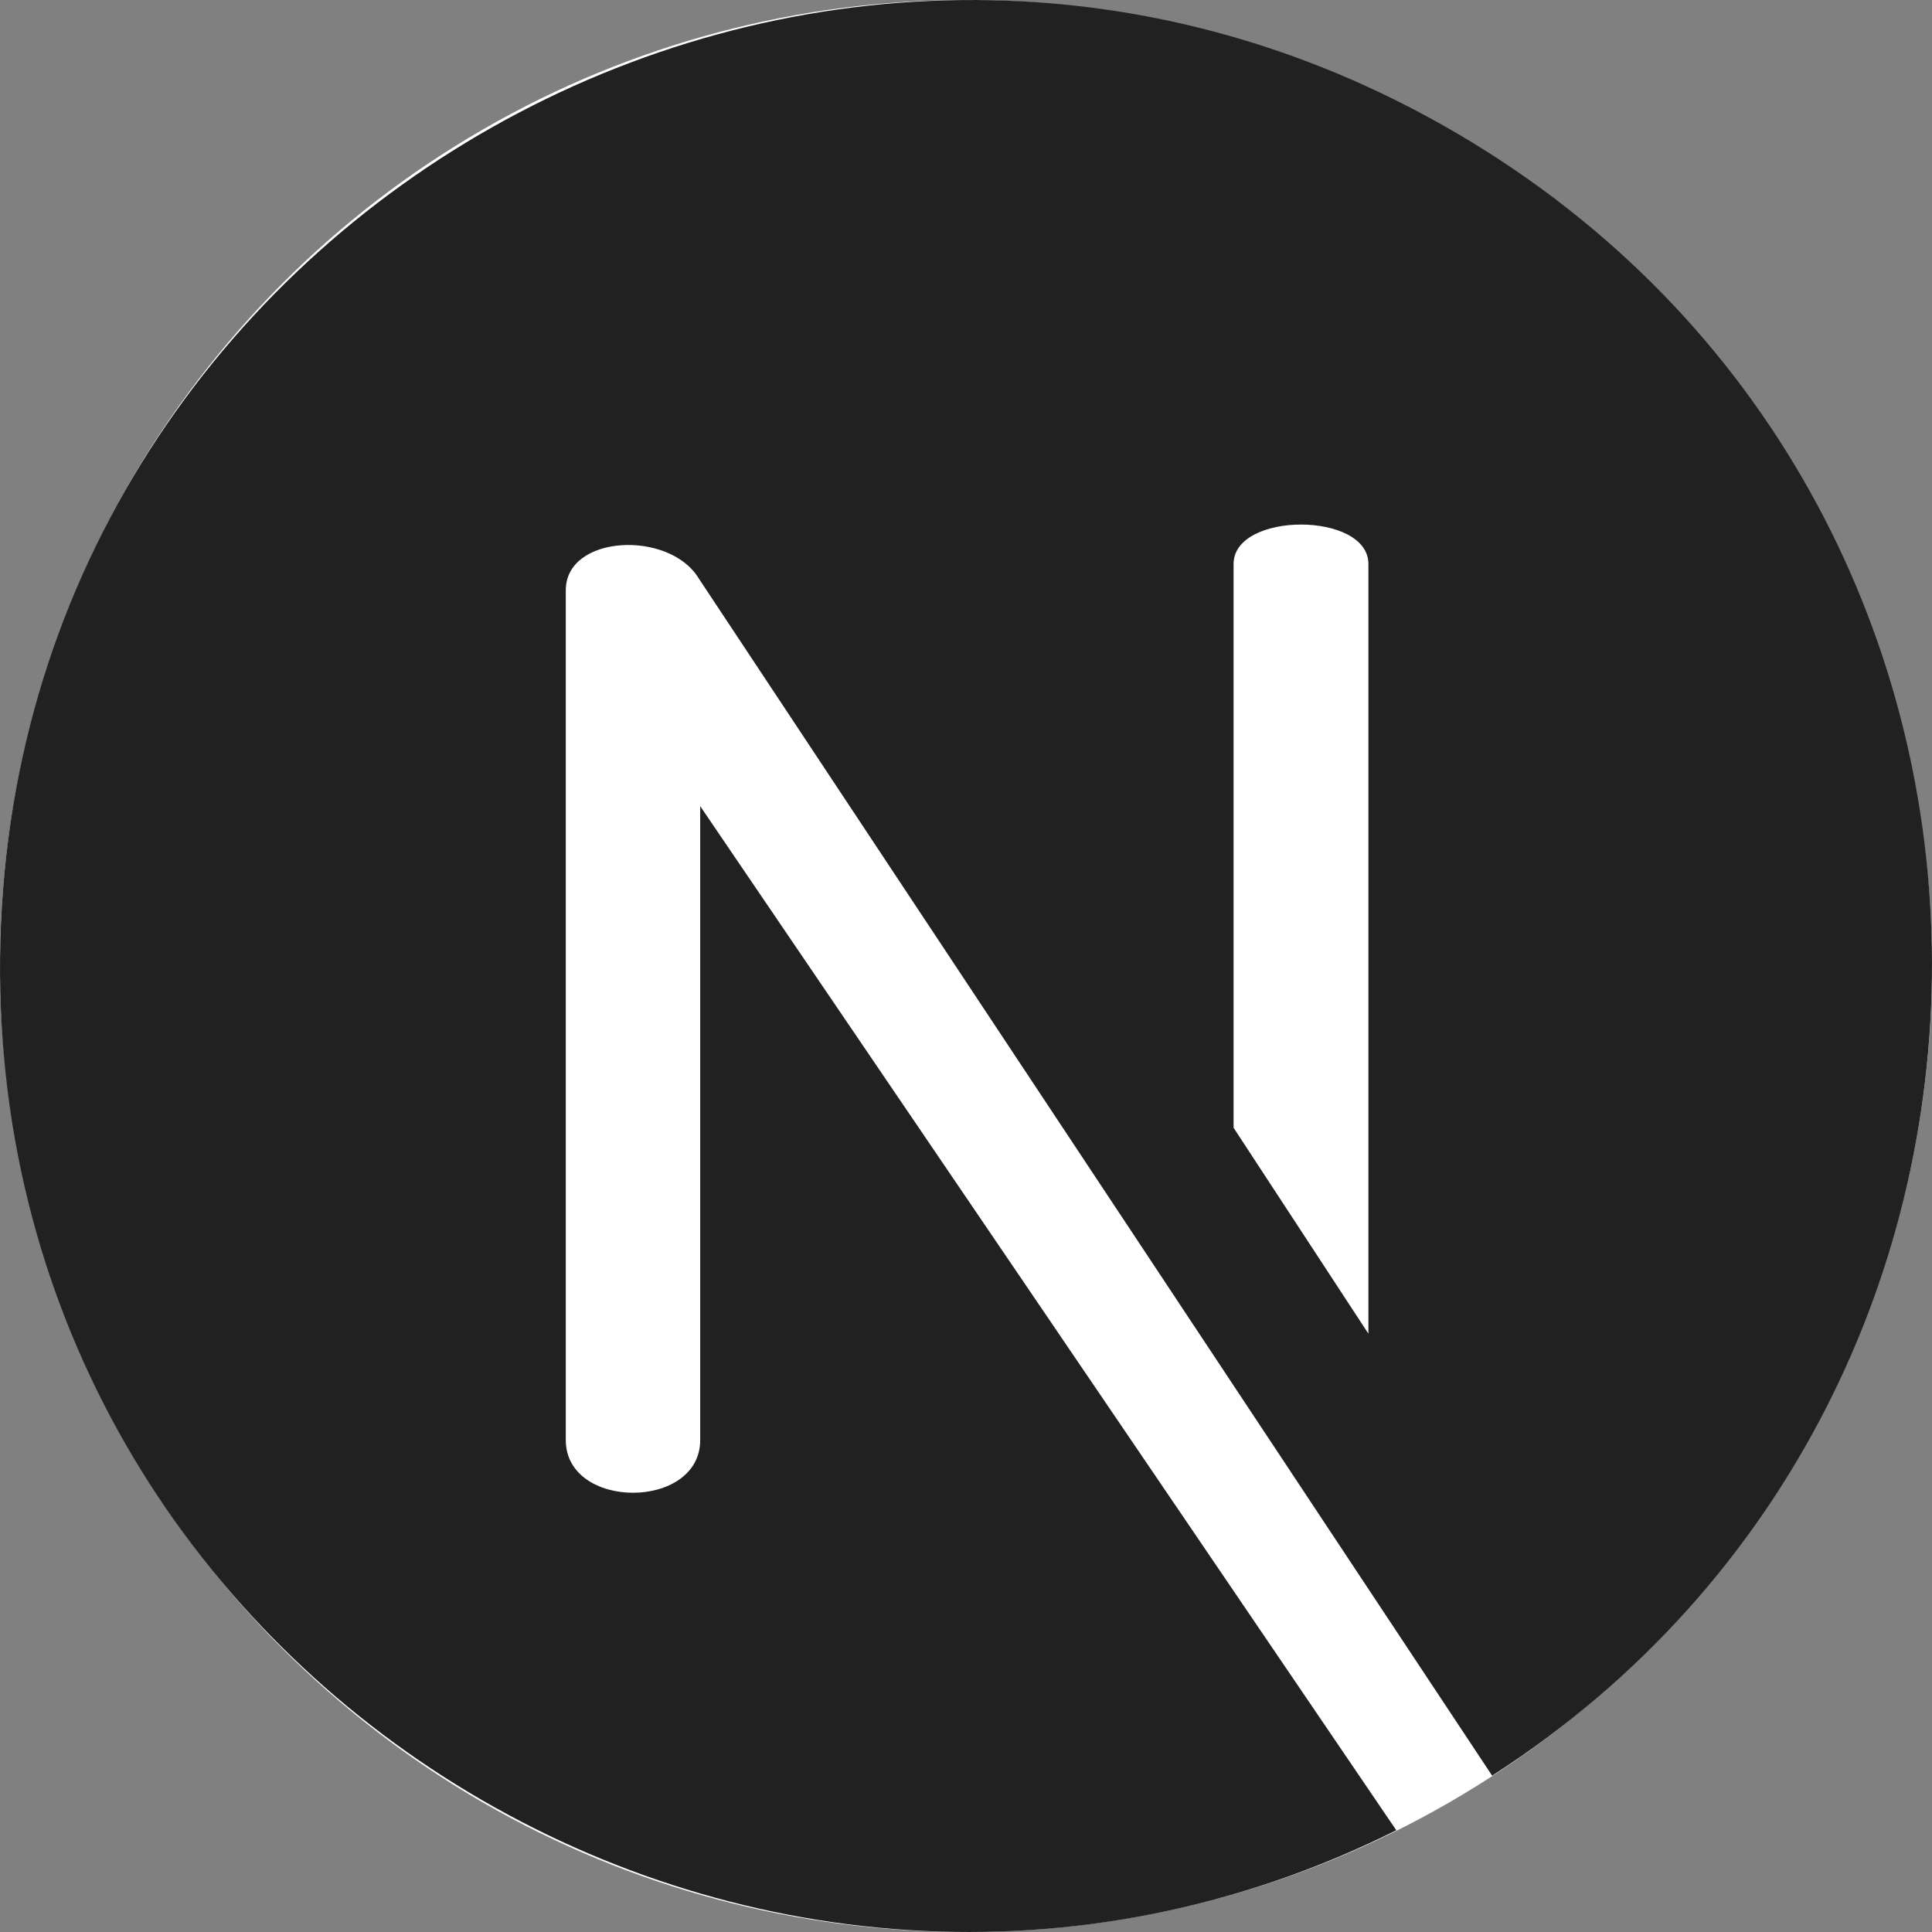 <svg width="80" height="80" viewBox="0 0 80 80" fill="none" xmlns="http://www.w3.org/2000/svg">
<rect x="0" y="0" width="80" height="80" fill="#808080" stroke="none"/>
<circle cx="40" cy="40" r="40" fill="white"/>
<g clip-path="url(#clip0)">
<path d="M60.375 5.548C33.916 -10.009 0.294 8.992 0.002 39.669C-0.284 69.625 31.418 88.973 57.818 75.788L28.994 33.381L28.994 59.63C28.994 62.539 23.428 62.539 23.428 59.63V24.441C23.428 22.132 27.717 21.943 28.932 23.949L61.786 73.527C86.466 57.63 86.132 20.693 60.375 5.548ZM56.663 55.226L51.08 46.698V23.353C51.08 21.176 56.663 21.176 56.663 23.353V55.226Z" fill="#212121"/>
</g>
<defs>
<clipPath id="clip0">
<rect width="80" height="80" fill="white"/>
</clipPath>
</defs>
</svg>
